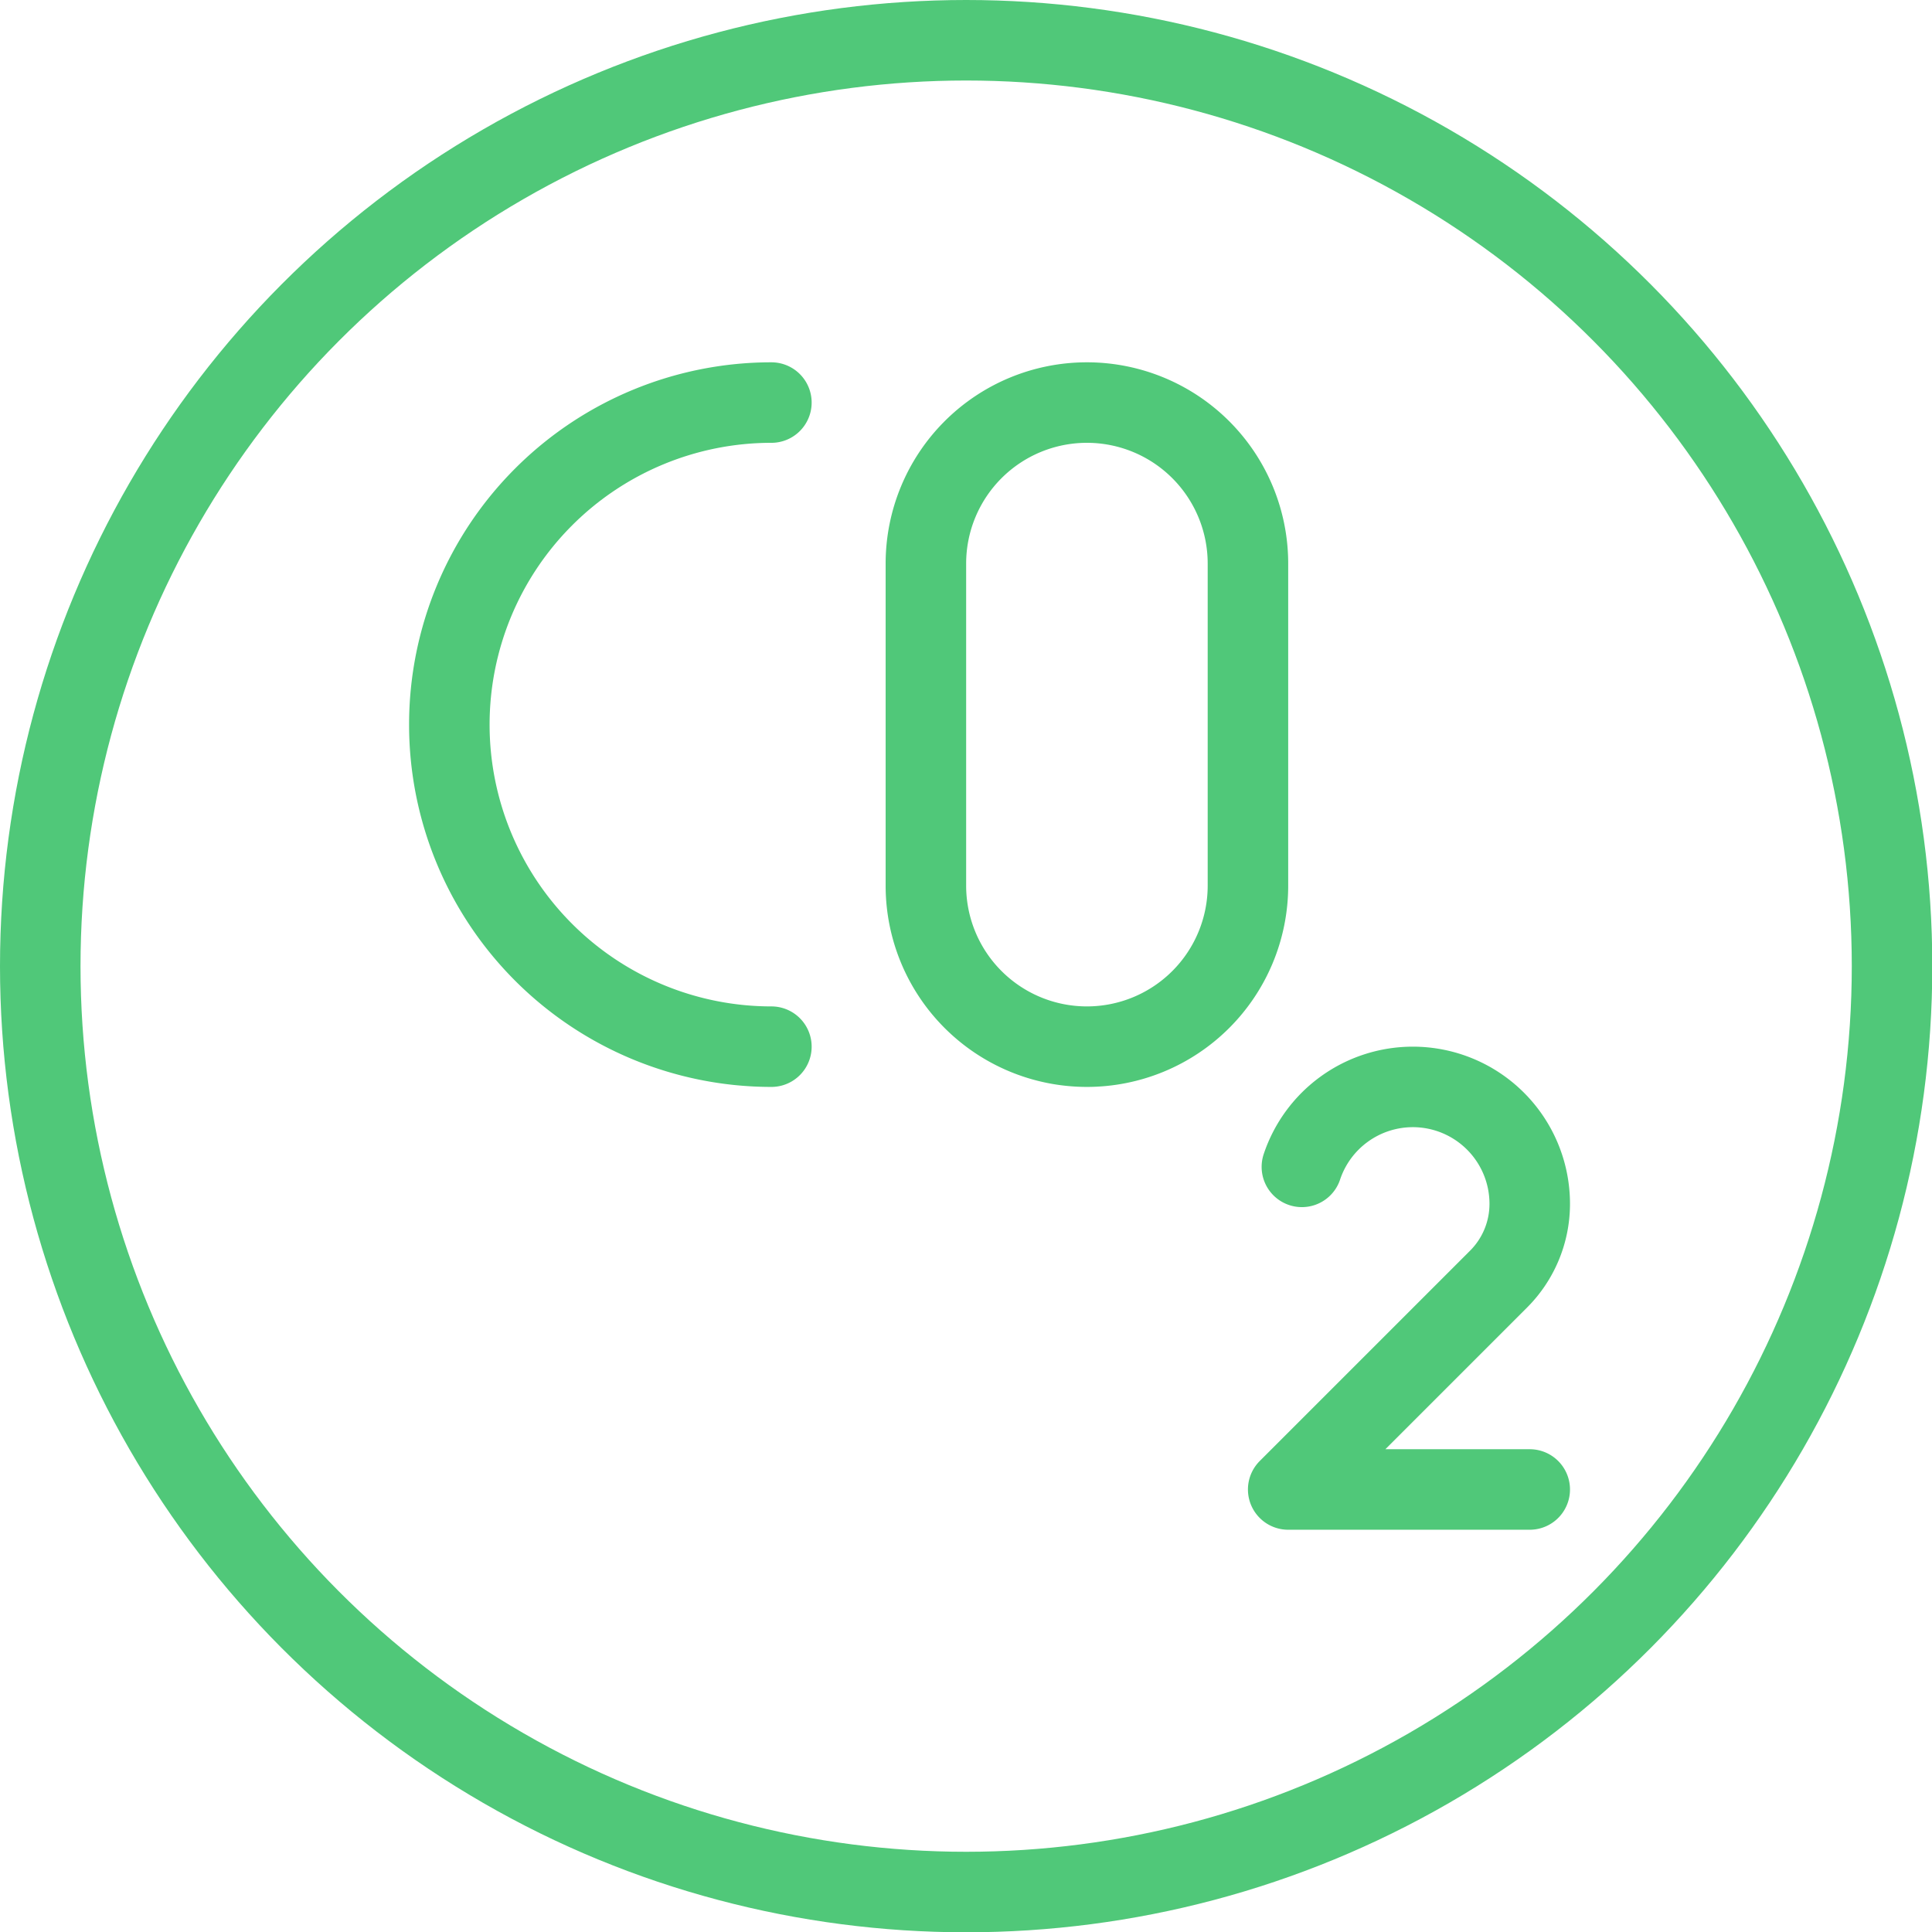 <?xml version="1.0" encoding="UTF-8"?>
<svg xmlns="http://www.w3.org/2000/svg" id="Light" viewBox="0 0 52 52">
  <g transform="matrix(2.167,0,0,2.167,0,0)">
    <defs>
      <style>.cls-1{fill:none;stroke:#50c879;stroke-linecap:round;stroke-linejoin:round;}</style>
    </defs>
    <title>pollution-co2</title>
    <circle class="cls-1" cx="12" cy="12" r="11.5"></circle>
    <path class="cls-1" d="M15.5,11a2,2,0,0,1-4,0V7a2,2,0,1,1,4,0Z"></path>
    <path class="cls-1" d="M9.581,13a4,4,0,1,1,0-8"></path>
    <path class="cls-1" d="M16.17,14.493a1.453,1.453,0,0,1,1.378-.993h0A1.452,1.452,0,0,1,19,14.953h0a1.321,1.321,0,0,1-.387.934L16,18.5h3"></path>
  </g>
</svg>
